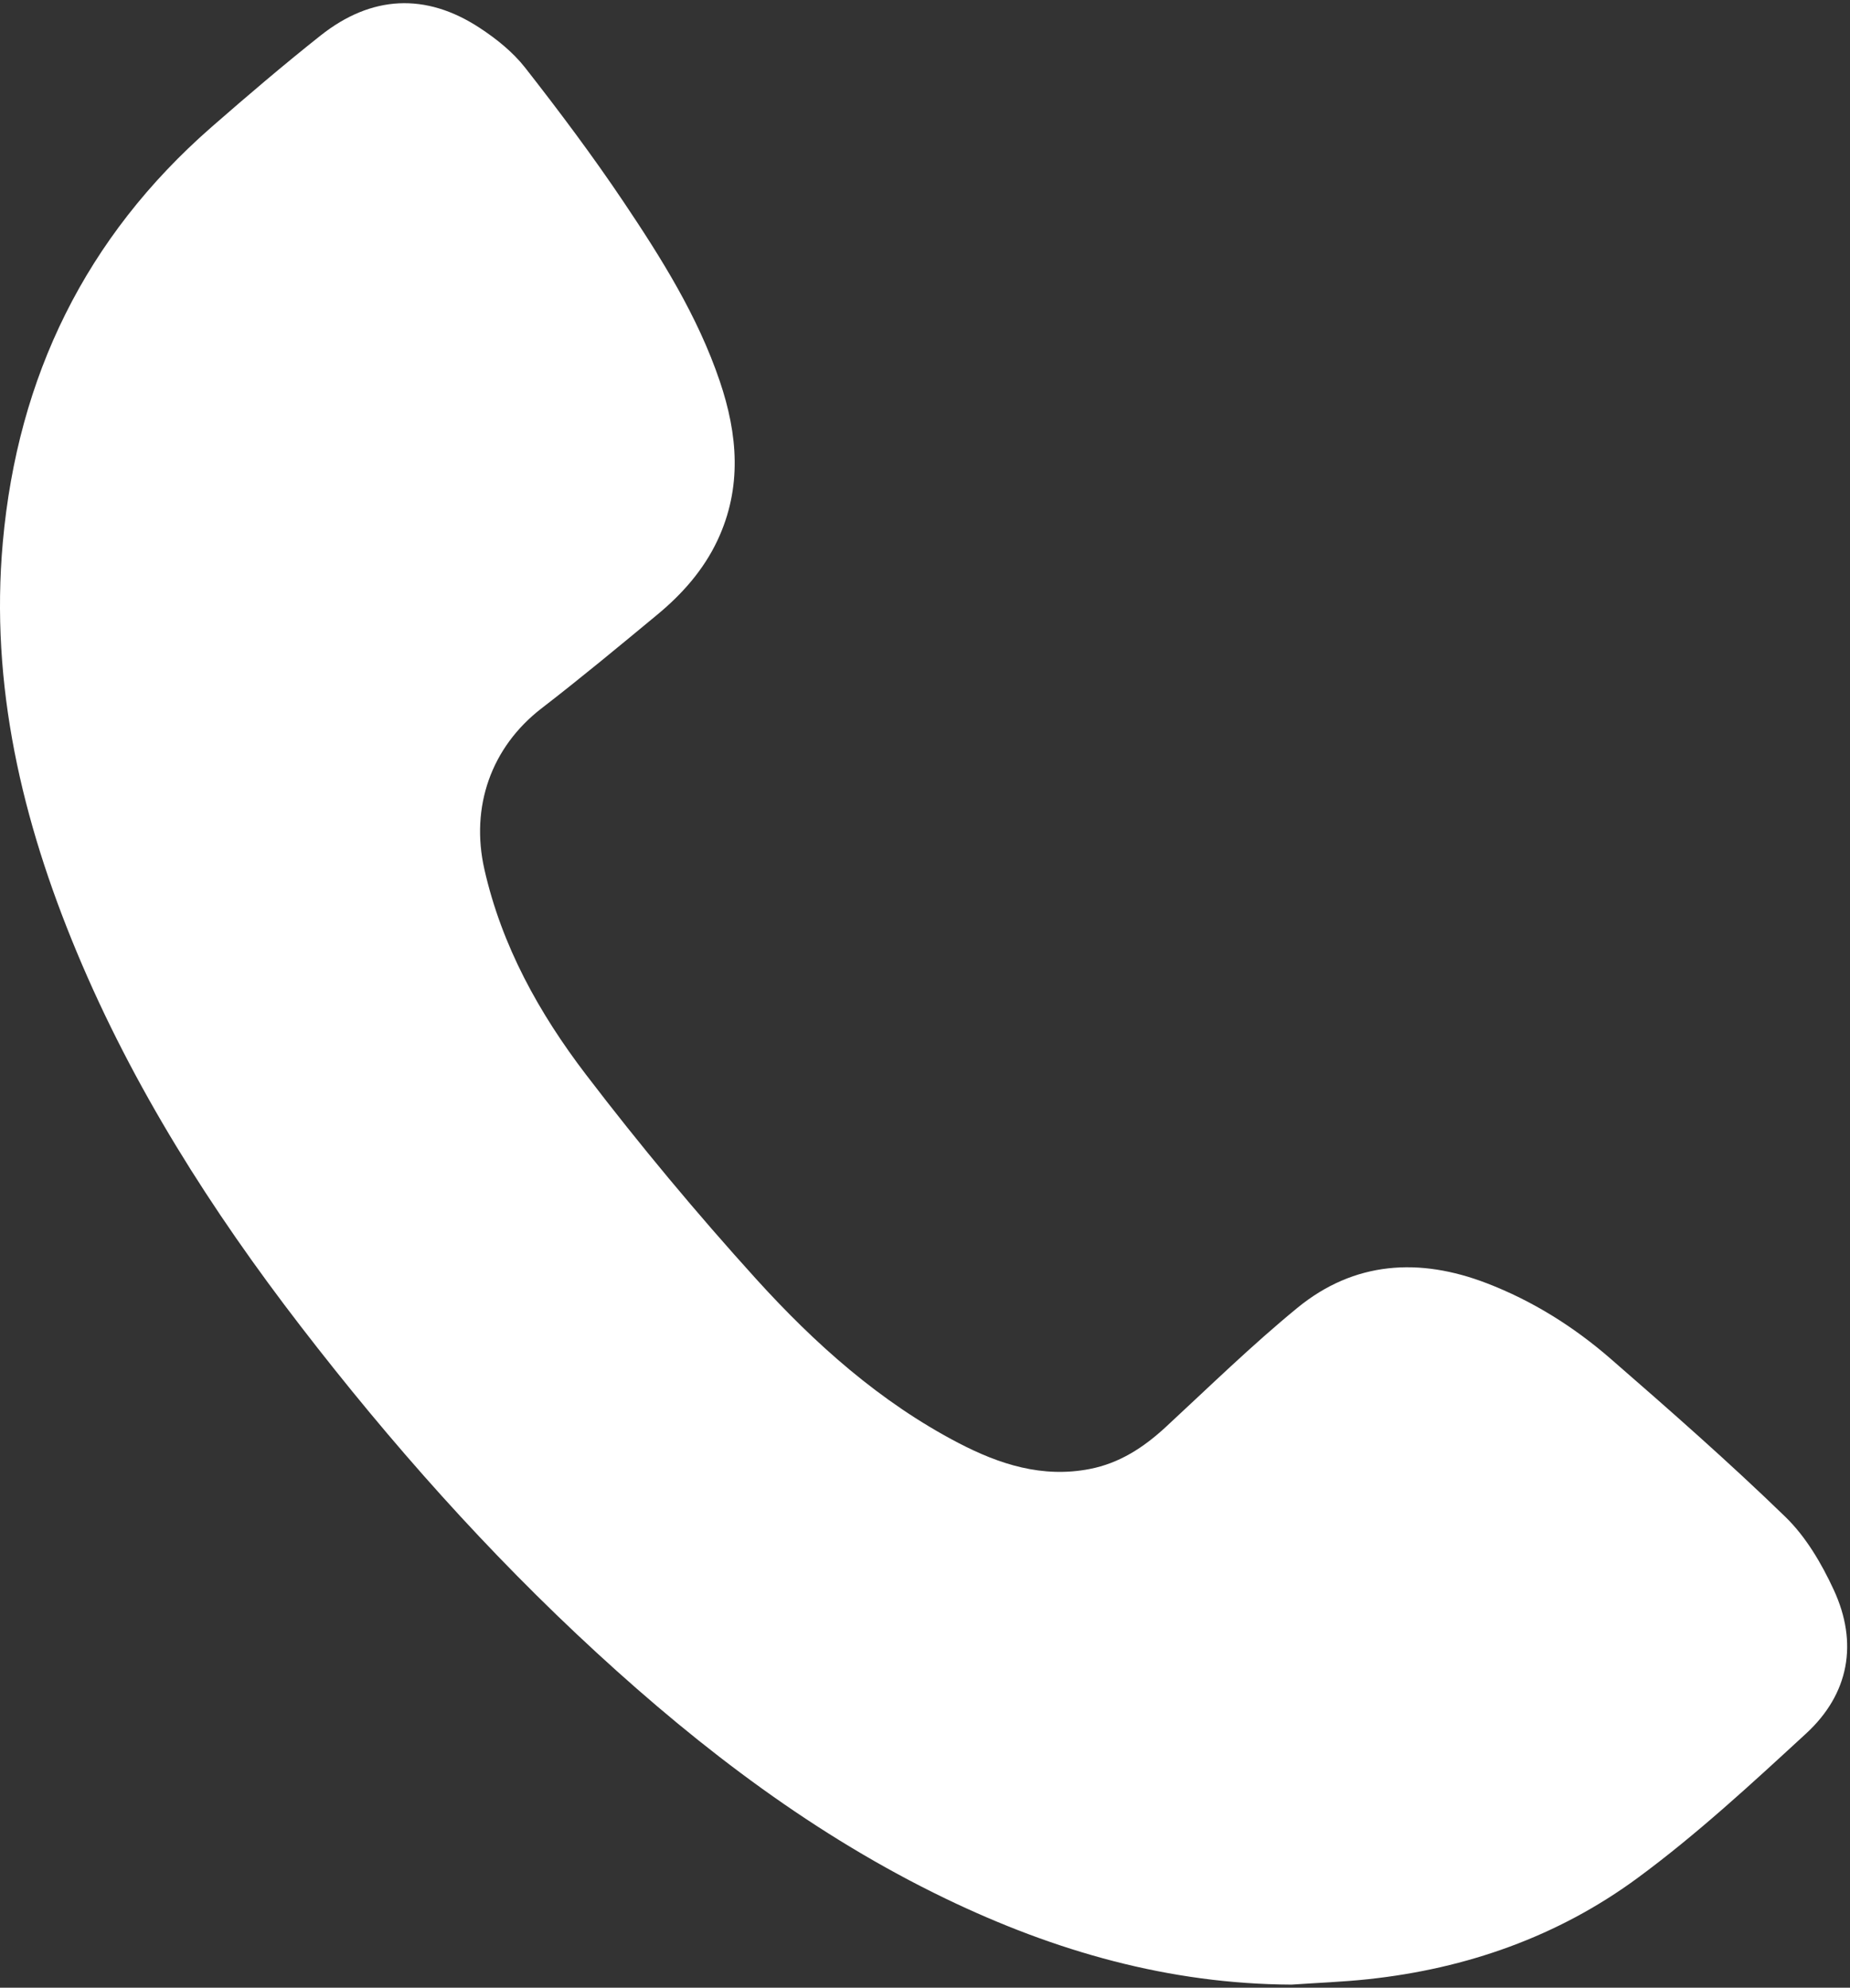 <?xml version="1.0" encoding="UTF-8"?> <svg xmlns="http://www.w3.org/2000/svg" width="576" height="619" viewBox="0 0 576 619" fill="none"><rect x="0" y="0" width="576" height="619" fill="#333333" stroke="none"/> <path d="M402.11 618.03C363.99 617.85 328.45 607.66 294.41 591.25C253.95 571.75 218.69 544.94 185.8 514.7C151.98 483.61 121.62 449.37 93.64 413.04C65.81 376.91 41.43 338.59 23.84 296.34C6.86 255.56 -3.12 213.37 0.88 168.82C5.51 117.28 26.67 73.86 65.8 39.62C76.95 29.87 88.23 20.25 99.83 11.05C115.65 -1.49 132.56 -2.31 149.3 8.65C154.53 12.07 159.69 16.21 163.51 21.09C174.16 34.7 184.55 48.56 194.17 62.9C205.95 80.45 217.21 98.39 224.08 118.64C229.73 135.28 231.1 151.84 223.4 168.25C219.07 177.46 212.45 184.95 204.7 191.37C192.78 201.24 180.87 211.13 168.62 220.58C152.93 232.68 146.42 251.25 150.81 270.69C156.22 294.62 167.88 315.57 182.46 334.66C199.21 356.6 216.94 377.88 235.47 398.34C253.72 418.48 274.02 436.64 298.44 449.37C311.18 456.01 324.52 460.32 339.24 457.47C348.56 455.67 356.06 450.76 362.92 444.43C376.48 431.89 389.71 418.94 403.98 407.25C421.69 392.76 441.94 391.56 462.87 399.6C477.14 405.08 490.02 413.17 501.49 423.15C519.94 439.2 538.34 455.35 555.88 472.37C562.26 478.56 567.14 486.88 570.92 495.05C578.62 511.66 575.71 527.52 562.33 539.84C545.33 555.49 528.26 571.3 509.69 584.95C485.02 603.07 456.59 613.06 426.02 616.34C418.08 617.19 410.08 617.48 402.11 618.03Z" fill="white"></path> </svg> 